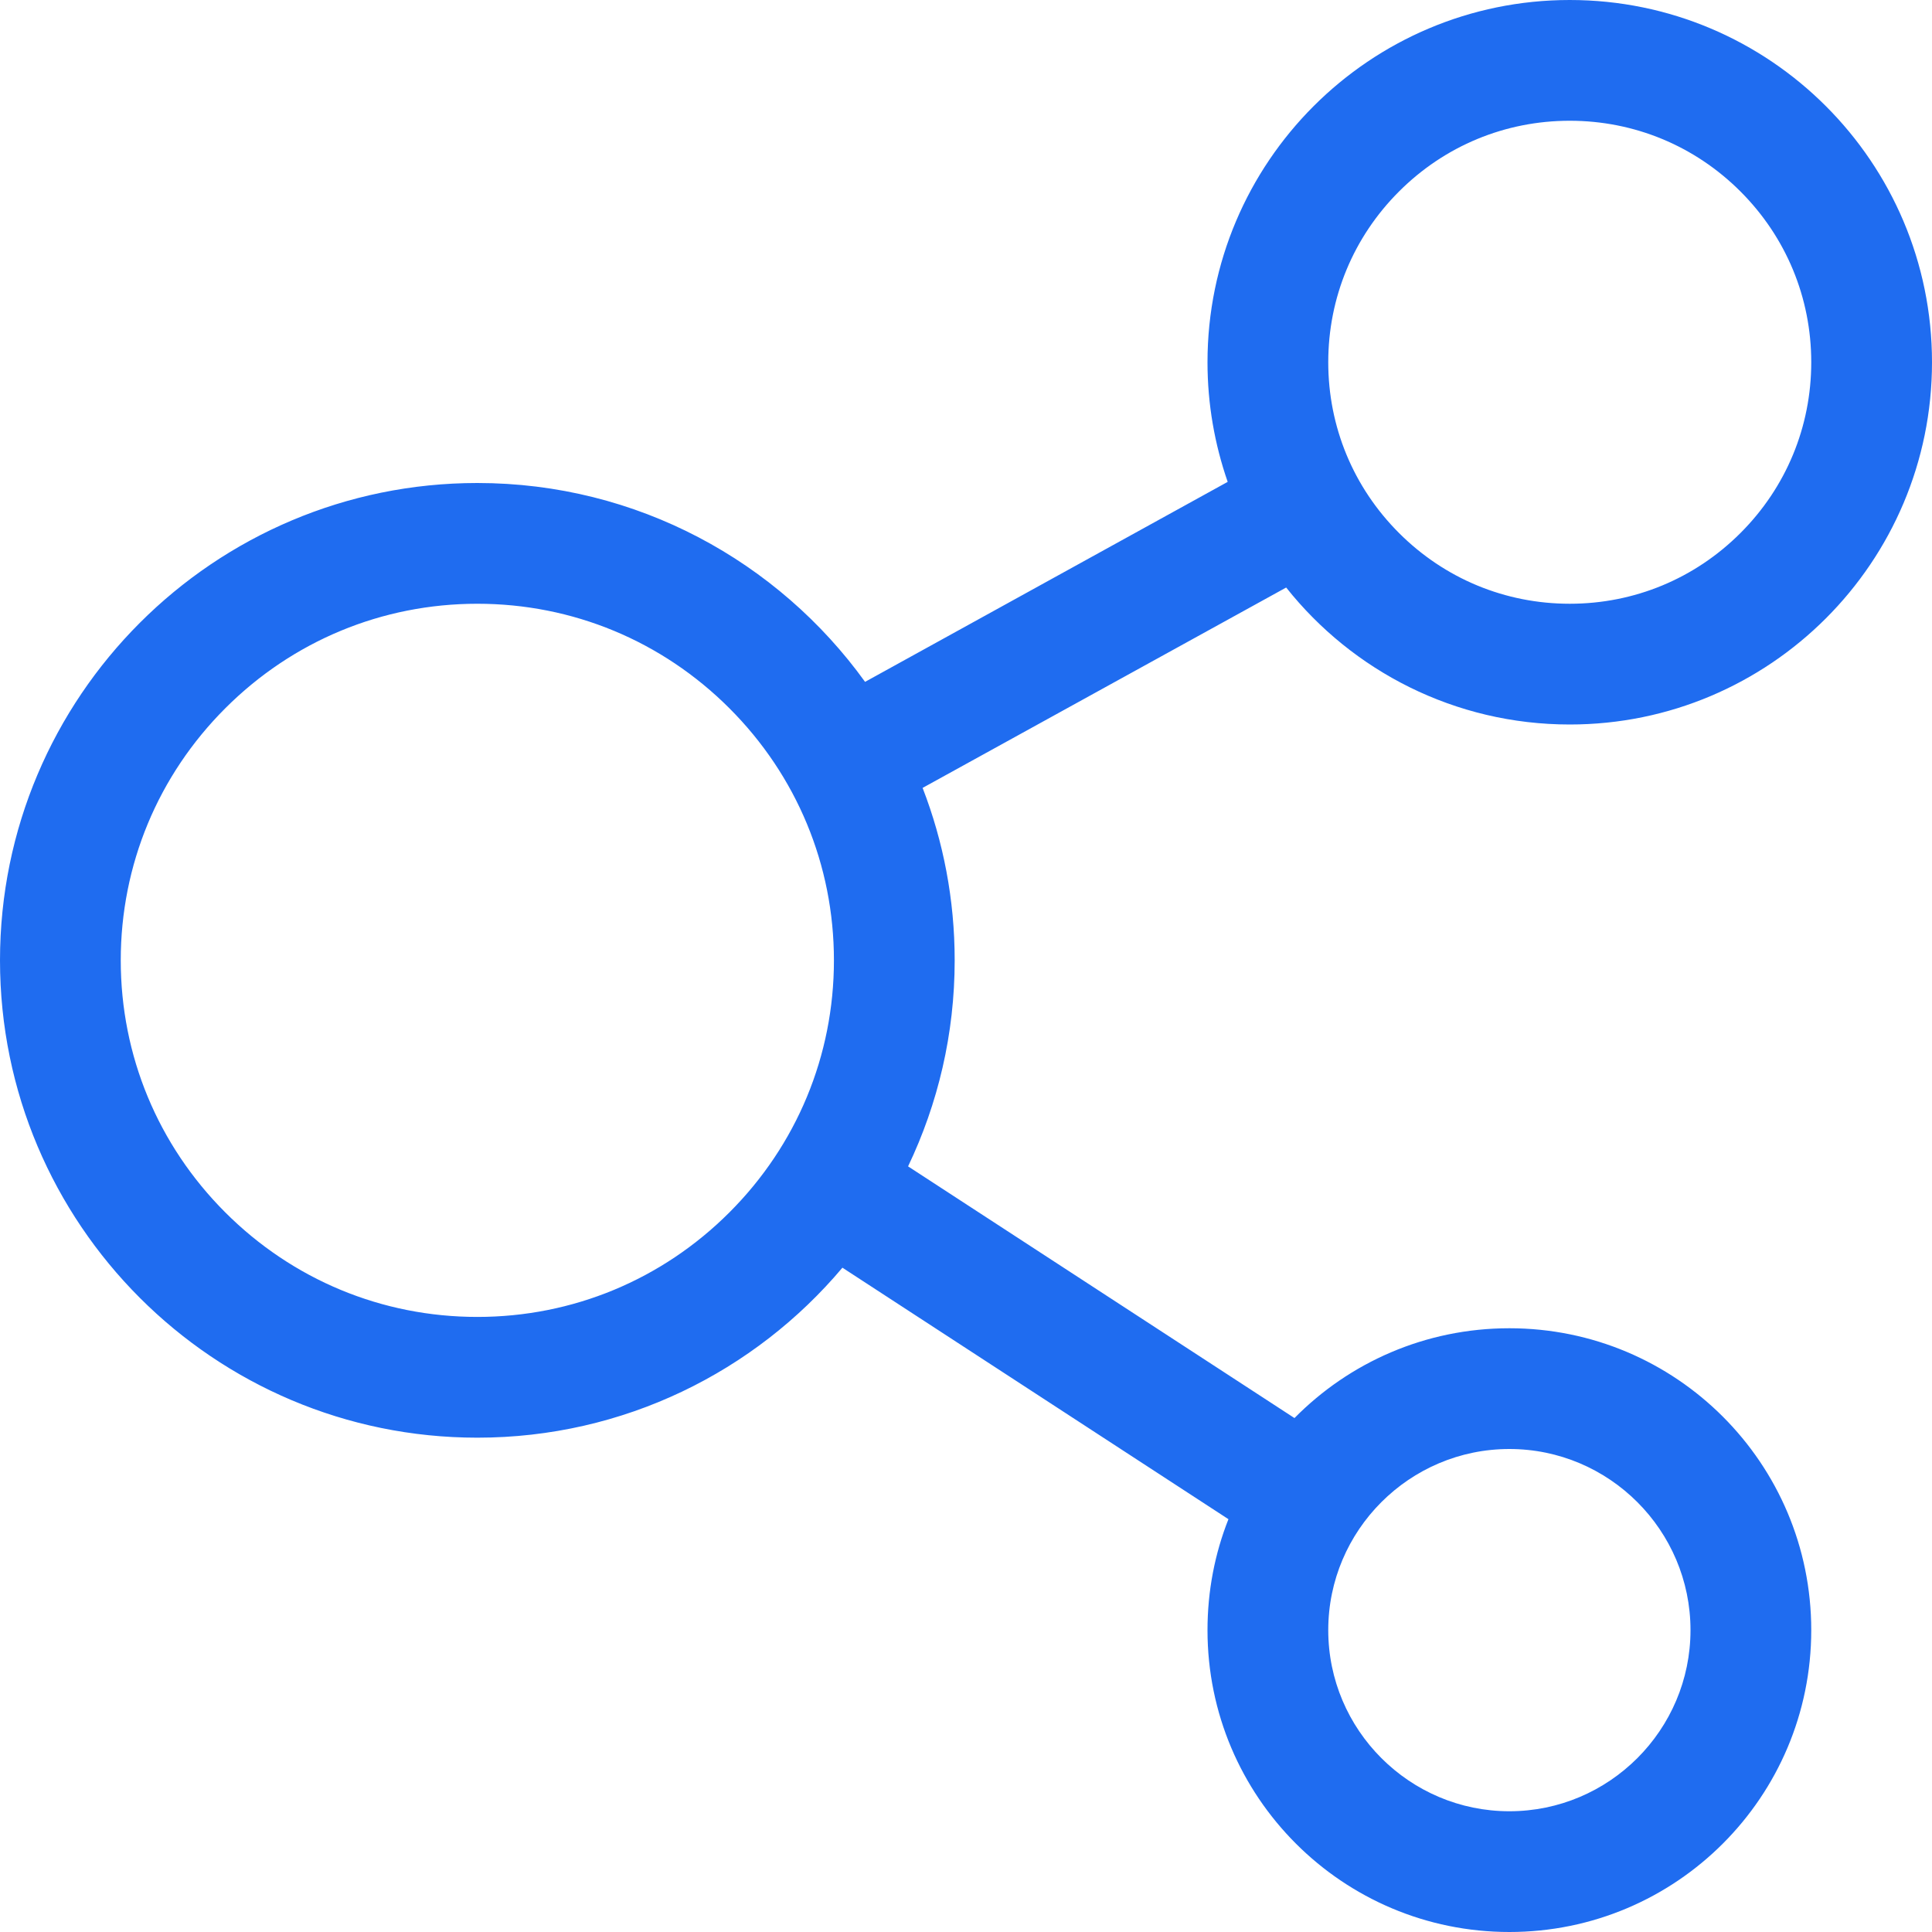 <?xml version="1.0" standalone="no"?><!DOCTYPE svg PUBLIC "-//W3C//DTD SVG 1.1//EN" "http://www.w3.org/Graphics/SVG/1.1/DTD/svg11.dtd"><svg t="1687266819979" class="icon" viewBox="0 0 1024 1024" version="1.1" xmlns="http://www.w3.org/2000/svg" p-id="73507" xmlns:xlink="http://www.w3.org/1999/xlink" width="40" height="40"><path d="M832 384c106 0 192-86 192-192S938 0 832 0 640 86 640 192c0 22.2 3.8 43.5 10.7 63.4l-192.2 106C412.5 297.6 337.6 256 253 256 113.3 256 0 369.3 0 509s113.3 253 253 253c77.6 0 147.1-35 193.5-90.1l204.6 133.3c-7.2 18.2-11.1 38-11.1 58.8 0 88.4 71.6 160 160 160s160-71.6 160-160-71.6-160-160-160c-44.6 0-84.9 18.2-113.9 47.6L481.3 618.2C497.1 585.1 506 548.1 506 509c0-32.2-6-63-17-91.4l192.7-106.2C716.8 355.6 771.1 384 832 384zM800 768c52.9 0 96 43.1 96 96s-43.1 96-96 96-96-43.1-96-96S747.1 768 800 768zM253 698c-50.5 0-97.9-19.7-133.6-55.4S64 559.5 64 509s19.7-97.9 55.4-133.6S202.5 320 253 320s97.9 19.7 133.6 55.4S442 458.5 442 509s-19.7 97.9-55.4 133.6S303.5 698 253 698zM741.5 101.5C765.7 77.3 797.8 64 832 64s66.3 13.3 90.5 37.5c24.2 24.2 37.5 56.3 37.5 90.5s-13.3 66.3-37.5 90.5C898.3 306.7 866.2 320 832 320s-66.3-13.3-90.5-37.5C717.3 258.3 704 226.2 704 192S717.3 125.7 741.5 101.5z" p-id="73508" fill="#1f6cf0"></path></svg>
